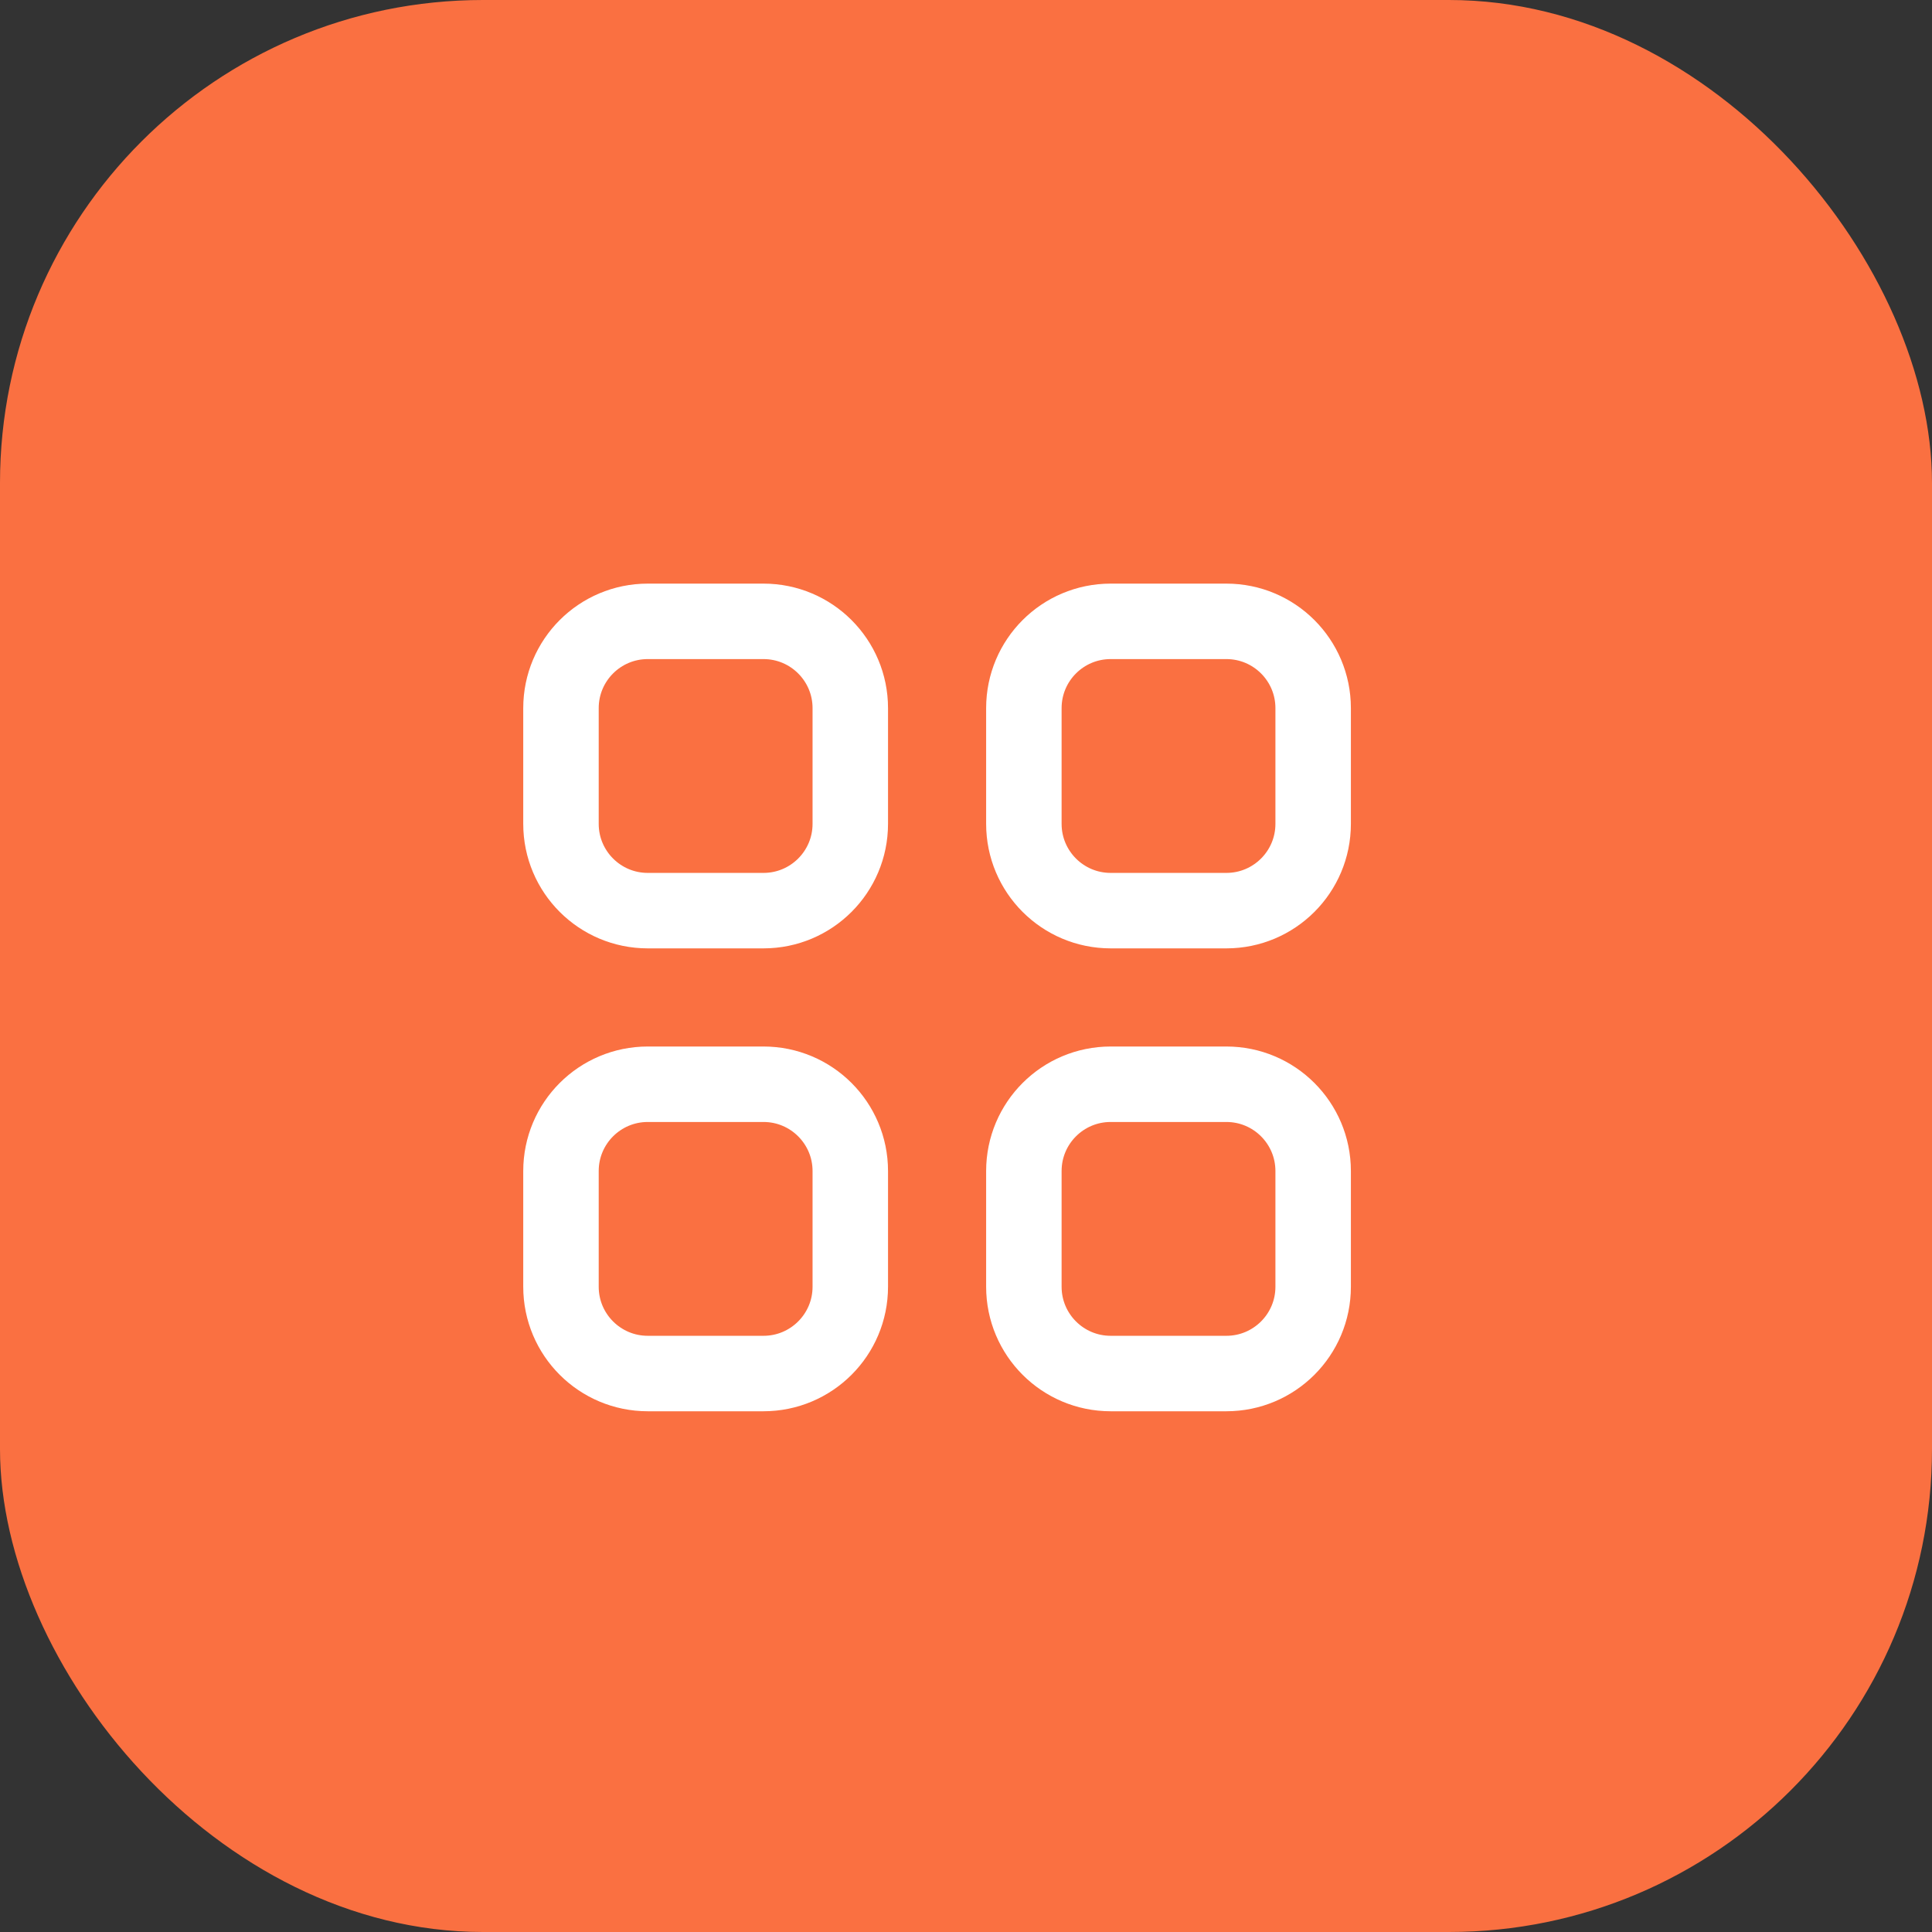 <?xml version="1.0" encoding="UTF-8"?> <svg xmlns="http://www.w3.org/2000/svg" width="64" height="64" viewBox="0 0 64 64" fill="none"><rect x="0" y="0" width="64" height="64" fill="#333333" stroke="none"/><rect width="64" height="64" rx="16" fill="#FA7041"></rect><path d="M18.583 23.458C18.583 21.87 19.87 20.583 21.458 20.583H25.292C26.879 20.583 28.167 21.87 28.167 23.458V27.291C28.167 28.879 26.879 30.166 25.292 30.166H21.458C19.87 30.166 18.583 28.879 18.583 27.291V23.458Z" stroke="white" stroke-width="2.5" stroke-linecap="round"></path><path d="M18.583 38.792C18.583 37.204 19.87 35.917 21.458 35.917H25.292C26.879 35.917 28.167 37.204 28.167 38.792V42.625C28.167 44.213 26.879 45.5 25.292 45.5H21.458C19.87 45.5 18.583 44.213 18.583 42.625V38.792Z" stroke="white" stroke-width="2.5" stroke-linecap="round"></path><path d="M33.917 23.458C33.917 21.87 35.204 20.583 36.792 20.583H40.625C42.213 20.583 43.5 21.87 43.5 23.458V27.291C43.5 28.879 42.213 30.166 40.625 30.166H36.792C35.204 30.166 33.917 28.879 33.917 27.291V23.458Z" stroke="white" stroke-width="2.5" stroke-linecap="round"></path><path d="M33.917 38.792C33.917 37.204 35.204 35.917 36.792 35.917H40.625C42.213 35.917 43.5 37.204 43.5 38.792V42.625C43.5 44.213 42.213 45.5 40.625 45.5H36.792C35.204 45.5 33.917 44.213 33.917 42.625V38.792Z" stroke="white" stroke-width="2.5" stroke-linecap="round"></path></svg> 